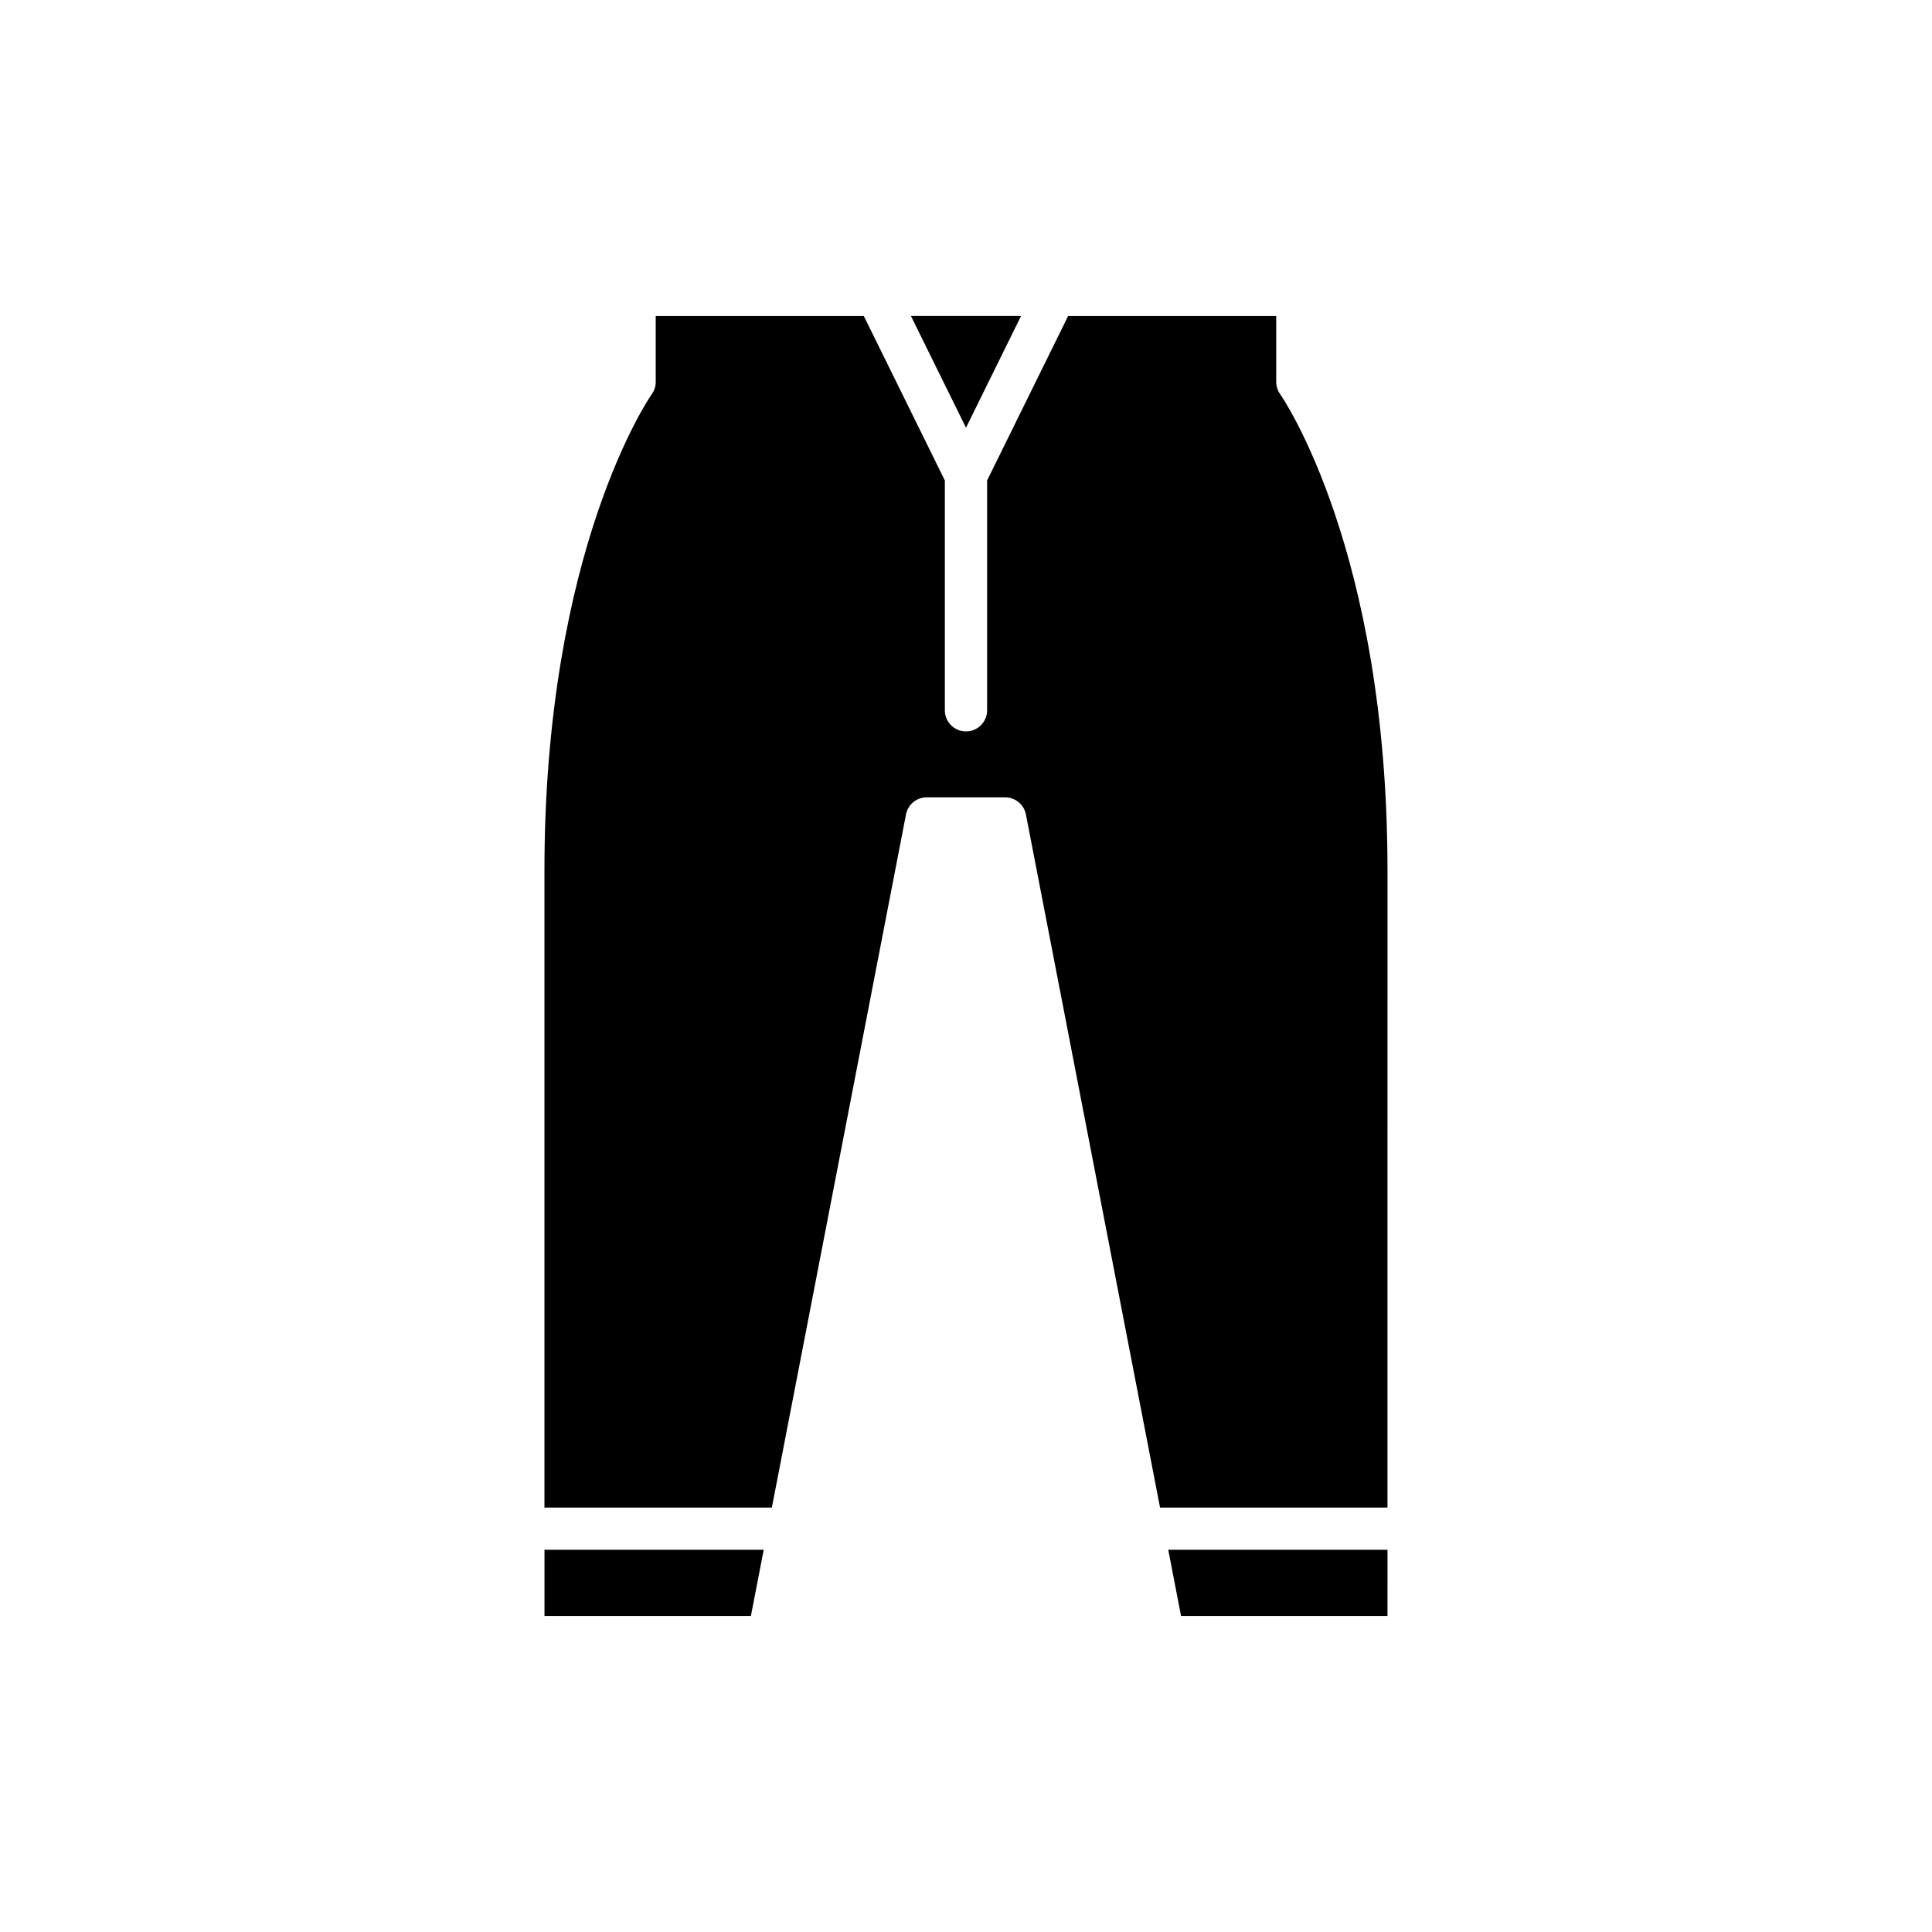<?xml version="1.0" encoding="UTF-8"?>
<!-- Uploaded to: ICON Repo, www.iconrepo.com, Generator: ICON Repo Mixer Tools -->
<svg fill="#000000" width="800px" height="800px" version="1.1" viewBox="144 144 512 512" xmlns="http://www.w3.org/2000/svg">
 <g>
  <path d="m511.7 554.71h-58.102l3.394 17.543h54.707z"/>
  <path d="m400 257.35 14.586-29.613h-29.176z"/>
  <path d="m511.7 374.68c0-85.379-28.152-125.81-28.438-126.21-0.68-0.949-1.051-2.098-1.051-3.262v-17.465h-55.145l-21.473 43.586v60.906c0 3.094-2.508 5.598-5.598 5.598s-5.598-2.504-5.598-5.598v-60.906l-21.477-43.586h-55.145v17.465c0 1.176-0.371 2.324-1.059 3.273-0.277 0.391-28.43 40.82-28.43 126.2v168.84h60.266l35.547-183.69c0.512-2.629 2.816-4.531 5.496-4.531h20.789c2.68 0 4.984 1.902 5.496 4.531l35.547 183.69h60.27z"/>
  <path d="m346.39 554.71h-58.098v17.543h54.703z"/>
 </g>
</svg>